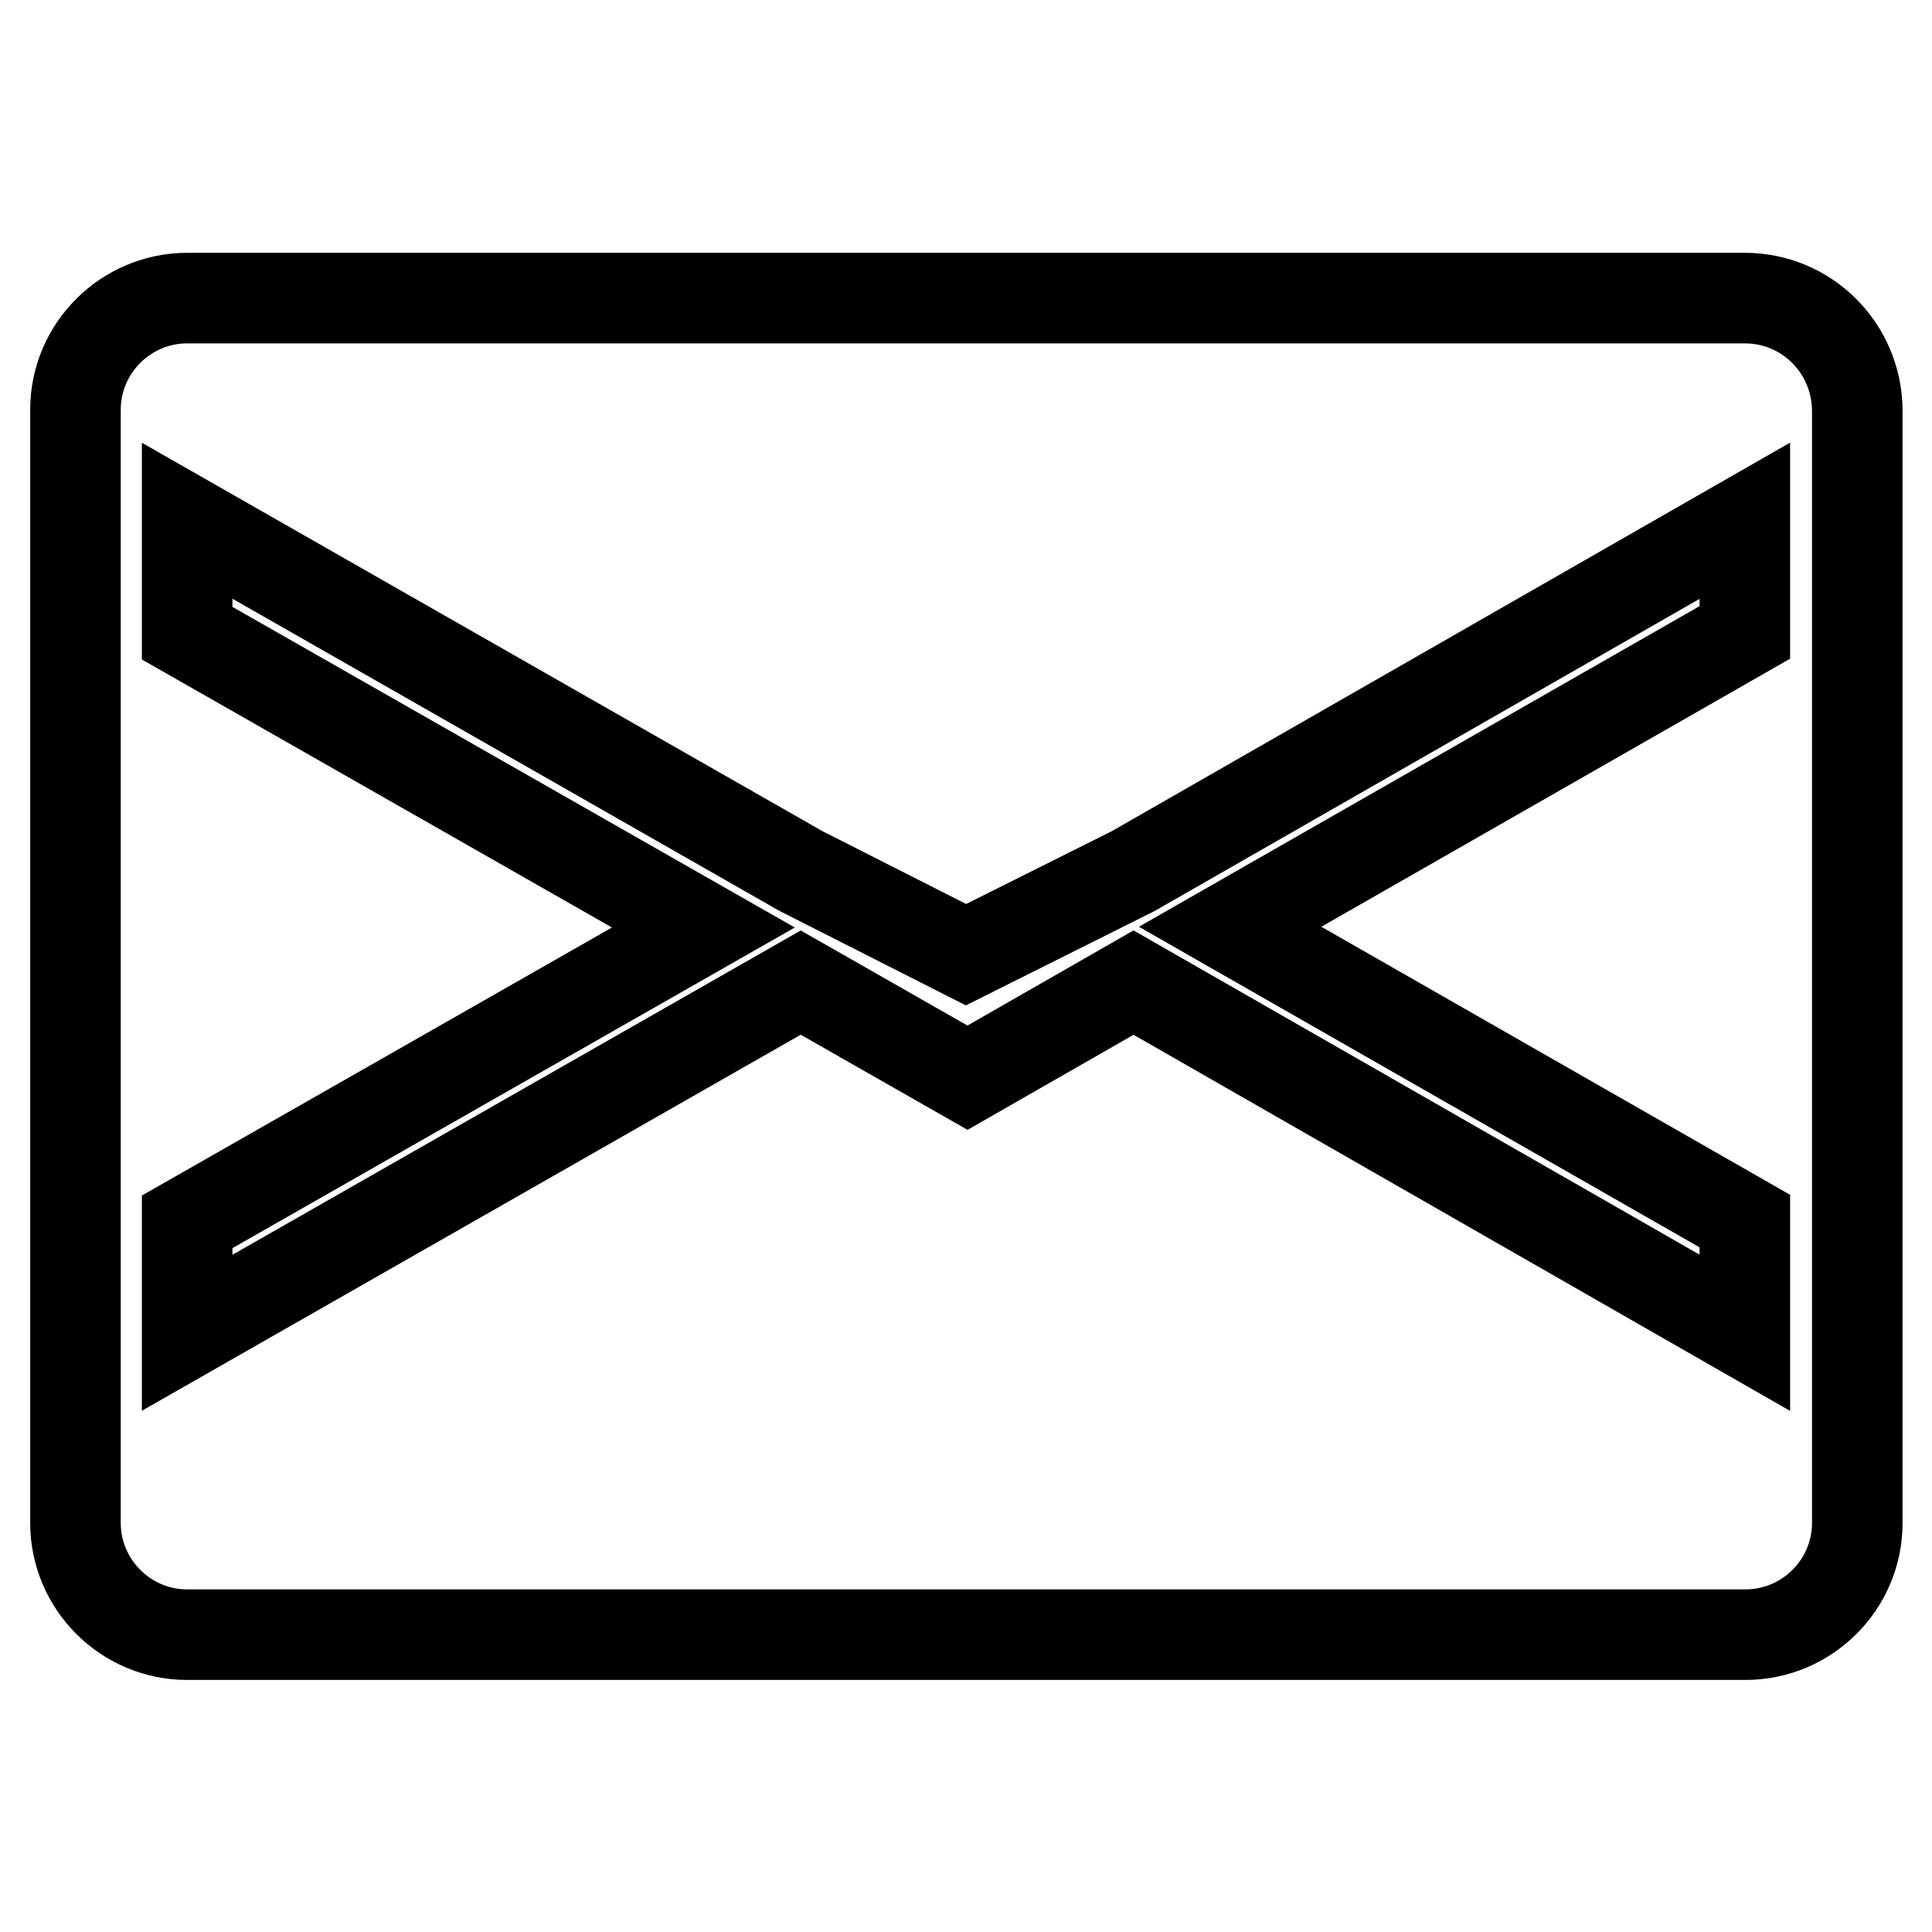 <?xml version="1.0" encoding="utf-8"?>
<!-- Svg Vector Icons : http://www.onlinewebfonts.com/icon -->
<!DOCTYPE svg PUBLIC "-//W3C//DTD SVG 1.1//EN" "http://www.w3.org/Graphics/SVG/1.1/DTD/svg11.dtd">
<svg version="1.1" xmlns="http://www.w3.org/2000/svg" xmlns:xlink="http://www.w3.org/1999/xlink" x="0px" y="0px" viewBox="0 0 256 256" enable-background="new 0 0 256 256" xml:space="preserve">
<g> <path stroke-width="12" fill-opacity="0" stroke="#000000"  d="M231.2,39.5H24.8c-8.1,0-14.8,6.6-14.8,14.8v147.5c0,8.1,6.6,14.8,14.8,14.8h206.5 c8.1,0,14.8-6.6,14.8-14.8V54.3C246,46.1,239.4,39.5,231.2,39.5L231.2,39.5z M231.2,83.8l-68.2,39l68.2,39v14.8l-81-46.4l-22,12.6 l-22.1-12.6l-81.3,46.4v-14.7l68.4-39l-68.4-39V69l81.3,46.4l21.9,11.1l22.2-11.1l81-46.4V83.8L231.2,83.8z"/></g>
</svg>